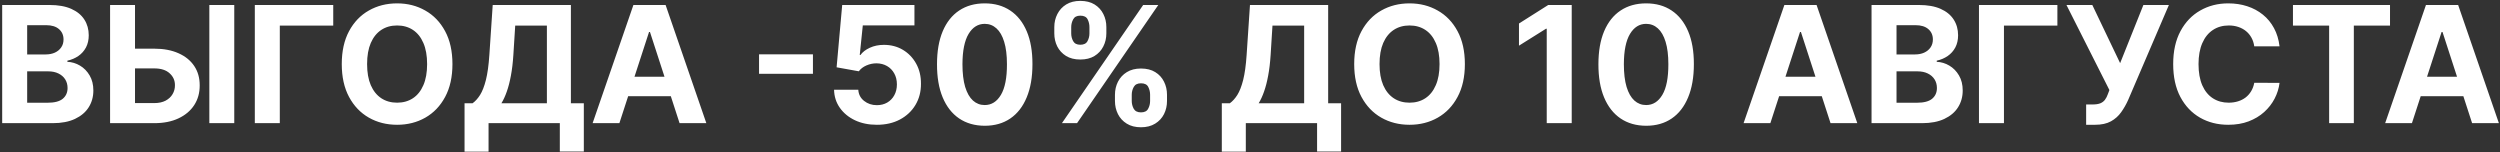 <?xml version="1.0" encoding="UTF-8"?> <svg xmlns="http://www.w3.org/2000/svg" width="954" height="58" viewBox="0 0 954 58" fill="none"><rect x="0" y="0" width="954" height="58" fill="#333333" stroke="none"/><path d="M0.835 47V1.903H18.891C22.209 1.903 24.976 2.394 27.193 3.378C29.409 4.362 31.076 5.727 32.191 7.474C33.307 9.206 33.865 11.203 33.865 13.463C33.865 15.225 33.513 16.774 32.808 18.11C32.103 19.431 31.134 20.517 29.901 21.369C28.683 22.205 27.288 22.8 25.717 23.152V23.593C27.435 23.666 29.042 24.15 30.54 25.046C32.052 25.941 33.278 27.197 34.217 28.811C35.157 30.412 35.626 32.32 35.626 34.537C35.626 36.929 35.032 39.065 33.843 40.944C32.668 42.809 30.929 44.284 28.624 45.37C26.319 46.457 23.479 47 20.102 47H0.835ZM10.369 39.205H18.142C20.799 39.205 22.737 38.698 23.956 37.685C25.174 36.658 25.783 35.293 25.783 33.59C25.783 32.342 25.482 31.241 24.881 30.287C24.279 29.332 23.42 28.584 22.304 28.041C21.203 27.497 19.889 27.226 18.363 27.226H10.369V39.205ZM10.369 20.774H17.438C18.744 20.774 19.904 20.546 20.917 20.091C21.945 19.622 22.752 18.961 23.339 18.11C23.941 17.258 24.242 16.238 24.242 15.049C24.242 13.419 23.662 12.105 22.502 11.107C21.357 10.109 19.728 9.61 17.614 9.61H10.369V20.774ZM48.106 18.572H58.852C62.434 18.572 65.517 19.152 68.101 20.311C70.699 21.457 72.703 23.079 74.112 25.178C75.522 27.277 76.219 29.751 76.204 32.599C76.219 35.432 75.522 37.935 74.112 40.108C72.703 42.266 70.699 43.954 68.101 45.172C65.517 46.391 62.434 47 58.852 47H42.007V1.903H51.52V39.337H58.852C60.57 39.337 62.016 39.029 63.19 38.412C64.365 37.781 65.253 36.952 65.855 35.924C66.471 34.882 66.772 33.744 66.757 32.511C66.772 30.72 66.097 29.208 64.732 27.975C63.381 26.727 61.421 26.103 58.852 26.103H48.106V18.572ZM89.394 1.903V47H79.882V1.903H89.394ZM127.164 1.903V9.764H106.774V47H97.239V1.903H127.164ZM172.653 24.451C172.653 29.369 171.72 33.553 169.856 37.003C168.006 40.453 165.481 43.088 162.281 44.908C159.095 46.714 155.514 47.617 151.535 47.617C147.528 47.617 143.931 46.706 140.745 44.886C137.56 43.066 135.042 40.431 133.192 36.981C131.343 33.531 130.418 29.355 130.418 24.451C130.418 19.534 131.343 15.35 133.192 11.9C135.042 8.45 137.56 5.822 140.745 4.017C143.931 2.196 147.528 1.286 151.535 1.286C155.514 1.286 159.095 2.196 162.281 4.017C165.481 5.822 168.006 8.45 169.856 11.9C171.72 15.35 172.653 19.534 172.653 24.451ZM162.986 24.451C162.986 21.266 162.509 18.579 161.554 16.392C160.615 14.205 159.286 12.546 157.569 11.415C155.851 10.285 153.84 9.72 151.535 9.72C149.23 9.72 147.219 10.285 145.502 11.415C143.784 12.546 142.448 14.205 141.494 16.392C140.554 18.579 140.085 21.266 140.085 24.451C140.085 27.637 140.554 30.323 141.494 32.511C142.448 34.698 143.784 36.357 145.502 37.487C147.219 38.618 149.23 39.183 151.535 39.183C153.84 39.183 155.851 38.618 157.569 37.487C159.286 36.357 160.615 34.698 161.554 32.511C162.509 30.323 162.986 27.637 162.986 24.451ZM177.271 57.878V39.403H180.332C181.374 38.654 182.329 37.597 183.195 36.232C184.061 34.852 184.802 32.951 185.419 30.529C186.035 28.092 186.476 24.906 186.74 20.972L188.017 1.903H217.855V39.403H222.787V57.834H213.627V47H186.432V57.878H177.271ZM191.342 39.403H208.694V9.764H196.605L195.9 20.972C195.71 23.952 195.394 26.595 194.954 28.899C194.528 31.204 194.007 33.223 193.39 34.955C192.788 36.672 192.106 38.155 191.342 39.403ZM236.357 47H226.14L241.708 1.903H253.995L269.541 47H259.324L248.028 12.208H247.675L236.357 47ZM235.718 29.274H259.853V36.717H235.718V29.274ZM310.218 20.73V28.173H289.651V20.73H310.218ZM334.595 47.617C331.482 47.617 328.708 47.044 326.271 45.899C323.849 44.754 321.926 43.176 320.502 41.165C319.078 39.154 318.336 36.849 318.278 34.25H327.526C327.629 35.997 328.363 37.414 329.728 38.5C331.093 39.587 332.716 40.13 334.595 40.13C336.092 40.13 337.413 39.799 338.558 39.139C339.718 38.464 340.621 37.531 341.267 36.342C341.927 35.139 342.258 33.758 342.258 32.202C342.258 30.617 341.92 29.222 341.245 28.019C340.584 26.815 339.667 25.875 338.492 25.2C337.318 24.525 335.975 24.18 334.462 24.165C333.141 24.165 331.857 24.437 330.609 24.98C329.376 25.523 328.414 26.264 327.724 27.204L319.247 25.684L321.382 1.903H348.952V9.698H329.244L328.077 20.994H328.341C329.134 19.878 330.33 18.954 331.93 18.22C333.53 17.486 335.321 17.119 337.303 17.119C340.019 17.119 342.441 17.757 344.57 19.034C346.698 20.311 348.379 22.066 349.612 24.297C350.846 26.514 351.455 29.068 351.44 31.96C351.455 34.999 350.75 37.7 349.326 40.064C347.917 42.413 345.942 44.262 343.403 45.613C340.878 46.949 337.942 47.617 334.595 47.617ZM375.772 47.991C371.985 47.976 368.726 47.044 365.995 45.194C363.28 43.345 361.188 40.666 359.72 37.157C358.266 33.648 357.547 29.428 357.562 24.495C357.562 19.578 358.288 15.386 359.742 11.922C361.21 8.457 363.302 5.822 366.017 4.017C368.748 2.196 372 1.286 375.772 1.286C379.545 1.286 382.789 2.196 385.505 4.017C388.236 5.837 390.335 8.479 391.803 11.944C393.271 15.394 393.998 19.578 393.983 24.495C393.983 29.443 393.249 33.67 391.781 37.179C390.328 40.688 388.243 43.367 385.527 45.216C382.811 47.066 379.56 47.991 375.772 47.991ZM375.772 40.086C378.356 40.086 380.419 38.786 381.96 36.188C383.501 33.59 384.265 29.692 384.25 24.495C384.25 21.075 383.898 18.227 383.193 15.951C382.503 13.676 381.52 11.966 380.242 10.821C378.98 9.676 377.49 9.103 375.772 9.103C373.203 9.103 371.148 10.388 369.607 12.957C368.065 15.526 367.287 19.372 367.273 24.495C367.273 27.96 367.618 30.852 368.308 33.171C369.012 35.476 370.003 37.208 371.28 38.368C372.557 39.513 374.055 40.086 375.772 40.086ZM425.466 38.544V36.166C425.466 34.36 425.848 32.702 426.611 31.189C427.39 29.663 428.513 28.444 429.981 27.534C431.463 26.609 433.269 26.147 435.398 26.147C437.556 26.147 439.369 26.602 440.837 27.512C442.319 28.422 443.435 29.641 444.184 31.168C444.947 32.679 445.329 34.346 445.329 36.166V38.544C445.329 40.35 444.947 42.016 444.184 43.543C443.42 45.055 442.297 46.266 440.815 47.176C439.332 48.101 437.526 48.563 435.398 48.563C433.24 48.563 431.427 48.101 429.959 47.176C428.491 46.266 427.375 45.055 426.611 43.543C425.848 42.016 425.466 40.35 425.466 38.544ZM431.874 36.166V38.544C431.874 39.587 432.124 40.57 432.623 41.495C433.137 42.42 434.062 42.882 435.398 42.882C436.733 42.882 437.644 42.427 438.128 41.517C438.627 40.607 438.877 39.616 438.877 38.544V36.166C438.877 35.094 438.642 34.096 438.172 33.171C437.702 32.246 436.777 31.784 435.398 31.784C434.076 31.784 433.159 32.246 432.645 33.171C432.131 34.096 431.874 35.094 431.874 36.166ZM402.323 12.737V10.358C402.323 8.538 402.712 6.872 403.49 5.36C404.268 3.833 405.391 2.615 406.859 1.704C408.342 0.794 410.133 0.339 412.232 0.339C414.405 0.339 416.225 0.794 417.693 1.704C419.161 2.615 420.277 3.833 421.04 5.36C421.804 6.872 422.185 8.538 422.185 10.358V12.737C422.185 14.557 421.796 16.223 421.018 17.735C420.255 19.247 419.132 20.458 417.649 21.369C416.181 22.264 414.376 22.712 412.232 22.712C410.089 22.712 408.276 22.257 406.793 21.346C405.325 20.422 404.21 19.21 403.446 17.713C402.698 16.201 402.323 14.542 402.323 12.737ZM408.775 10.358V12.737C408.775 13.808 409.025 14.799 409.524 15.709C410.038 16.619 410.94 17.075 412.232 17.075C413.583 17.075 414.5 16.619 414.985 15.709C415.484 14.799 415.733 13.808 415.733 12.737V10.358C415.733 9.287 415.499 8.289 415.029 7.364C414.559 6.439 413.627 5.976 412.232 5.976C410.926 5.976 410.023 6.446 409.524 7.386C409.025 8.325 408.775 9.316 408.775 10.358ZM405.23 47L436.234 1.903H442.004L410.999 47H405.23ZM466.242 57.878V39.403H469.303C470.345 38.654 471.3 37.597 472.166 36.232C473.032 34.852 473.773 32.951 474.39 30.529C475.006 28.092 475.447 24.906 475.711 20.972L476.988 1.903H506.826V39.403H511.758V57.834H502.598V47H475.403V57.878H466.242ZM480.313 39.403H497.665V9.764H485.576L484.871 20.972C484.681 23.952 484.365 26.595 483.925 28.899C483.499 31.204 482.978 33.223 482.361 34.955C481.759 36.672 481.077 38.155 480.313 39.403ZM558.997 24.451C558.997 29.369 558.065 33.553 556.2 37.003C554.351 40.453 551.826 43.088 548.625 44.908C545.44 46.714 541.858 47.617 537.879 47.617C533.872 47.617 530.275 46.706 527.09 44.886C523.904 43.066 521.386 40.431 519.537 36.981C517.687 33.531 516.762 29.355 516.762 24.451C516.762 19.534 517.687 15.35 519.537 11.9C521.386 8.45 523.904 5.822 527.09 4.017C530.275 2.196 533.872 1.286 537.879 1.286C541.858 1.286 545.44 2.196 548.625 4.017C551.826 5.822 554.351 8.45 556.2 11.9C558.065 15.35 558.997 19.534 558.997 24.451ZM549.33 24.451C549.33 21.266 548.853 18.579 547.899 16.392C546.959 14.205 545.631 12.546 543.913 11.415C542.195 10.285 540.184 9.72 537.879 9.72C535.575 9.72 533.564 10.285 531.846 11.415C530.128 12.546 528.792 14.205 527.838 16.392C526.899 18.579 526.429 21.266 526.429 24.451C526.429 27.637 526.899 30.323 527.838 32.511C528.792 34.698 530.128 36.357 531.846 37.487C533.564 38.618 535.575 39.183 537.879 39.183C540.184 39.183 542.195 38.618 543.913 37.487C545.631 36.357 546.959 34.698 547.899 32.511C548.853 30.323 549.33 27.637 549.33 24.451ZM599.767 1.903V47H590.233V10.953H589.968L579.641 17.427V8.971L590.805 1.903H599.767ZM628.168 47.991C624.38 47.976 621.121 47.044 618.391 45.194C615.675 43.345 613.583 40.666 612.115 37.157C610.662 33.648 609.942 29.428 609.957 24.495C609.957 19.578 610.684 15.386 612.137 11.922C613.605 8.457 615.697 5.822 618.413 4.017C621.143 2.196 624.395 1.286 628.168 1.286C631.941 1.286 635.185 2.196 637.901 4.017C640.631 5.837 642.731 8.479 644.199 11.944C645.667 15.394 646.393 19.578 646.379 24.495C646.379 29.443 645.645 33.67 644.177 37.179C642.723 40.688 640.639 43.367 637.923 45.216C635.207 47.066 631.955 47.991 628.168 47.991ZM628.168 40.086C630.752 40.086 632.814 38.786 634.356 36.188C635.897 33.59 636.66 29.692 636.646 24.495C636.646 21.075 636.293 18.227 635.589 15.951C634.899 13.676 633.915 11.966 632.638 10.821C631.375 9.676 629.885 9.103 628.168 9.103C625.599 9.103 623.544 10.388 622.002 12.957C620.461 15.526 619.683 19.372 619.668 24.495C619.668 27.96 620.013 30.852 620.703 33.171C621.408 35.476 622.399 37.208 623.676 38.368C624.953 39.513 626.45 40.086 628.168 40.086ZM675.566 47H665.349L680.917 1.903H693.204L708.751 47H698.533L687.237 12.208H686.885L675.566 47ZM674.928 29.274H699.062V36.717H674.928V29.274ZM714.179 47V1.903H732.235C735.553 1.903 738.32 2.394 740.537 3.378C742.754 4.362 744.42 5.727 745.535 7.474C746.651 9.206 747.209 11.203 747.209 13.463C747.209 15.225 746.857 16.774 746.152 18.11C745.447 19.431 744.478 20.517 743.245 21.369C742.027 22.205 740.632 22.8 739.062 23.152V23.593C740.779 23.666 742.387 24.15 743.884 25.046C745.396 25.941 746.622 27.197 747.561 28.811C748.501 30.412 748.971 32.32 748.971 34.537C748.971 36.929 748.376 39.065 747.187 40.944C746.013 42.809 744.273 44.284 741.968 45.37C739.663 46.457 736.823 47 733.446 47H714.179ZM723.713 39.205H731.487C734.144 39.205 736.081 38.698 737.3 37.685C738.518 36.658 739.128 35.293 739.128 33.59C739.128 32.342 738.827 31.241 738.225 30.287C737.623 29.332 736.764 28.584 735.648 28.041C734.547 27.497 733.233 27.226 731.707 27.226H723.713V39.205ZM723.713 20.774H730.782C732.088 20.774 733.248 20.546 734.261 20.091C735.289 19.622 736.096 18.961 736.683 18.11C737.285 17.258 737.586 16.238 737.586 15.049C737.586 13.419 737.006 12.105 735.847 11.107C734.702 10.109 733.072 9.61 730.958 9.61H723.713V20.774ZM785.1 1.903V9.764H764.71V47H755.175V1.903H785.1ZM796.072 47.617V39.865H798.516C799.734 39.865 800.718 39.719 801.467 39.425C802.215 39.117 802.81 38.669 803.25 38.082C803.705 37.48 804.087 36.731 804.395 35.836L804.946 34.36L788.563 1.903H798.428L809.042 24.099L817.916 1.903H827.649L812.102 38.148C811.354 39.821 810.466 41.377 809.438 42.816C808.425 44.255 807.126 45.414 805.54 46.295C803.955 47.176 801.929 47.617 799.463 47.617H796.072ZM869.872 17.691H860.228C860.051 16.443 859.692 15.335 859.149 14.366C858.605 13.383 857.908 12.546 857.057 11.856C856.205 11.166 855.222 10.637 854.106 10.27C853.005 9.903 851.809 9.72 850.517 9.72C848.183 9.72 846.149 10.3 844.417 11.459C842.685 12.604 841.342 14.278 840.387 16.48C839.433 18.667 838.956 21.325 838.956 24.451C838.956 27.666 839.433 30.367 840.387 32.555C841.356 34.742 842.707 36.394 844.439 37.509C846.171 38.625 848.175 39.183 850.451 39.183C851.728 39.183 852.91 39.014 853.996 38.676C855.097 38.339 856.073 37.847 856.925 37.201C857.776 36.54 858.481 35.74 859.039 34.801C859.611 33.861 860.007 32.79 860.228 31.586L869.872 31.63C869.623 33.7 868.999 35.696 868.001 37.619C867.017 39.528 865.689 41.238 864.015 42.75C862.356 44.248 860.374 45.437 858.07 46.317C855.78 47.184 853.188 47.617 850.296 47.617C846.274 47.617 842.677 46.706 839.507 44.886C836.35 43.066 833.855 40.431 832.02 36.981C830.199 33.531 829.289 29.355 829.289 24.451C829.289 19.534 830.214 15.35 832.064 11.9C833.913 8.45 836.424 5.822 839.595 4.017C842.766 2.196 846.333 1.286 850.296 1.286C852.91 1.286 855.332 1.653 857.563 2.387C859.809 3.121 861.798 4.193 863.531 5.602C865.263 6.997 866.672 8.707 867.759 10.733C868.86 12.759 869.564 15.078 869.872 17.691ZM874.992 9.764V1.903H912.03V9.764H898.223V47H888.799V9.764H874.992ZM920.392 47H910.175L925.743 1.903H938.03L953.577 47H943.359L932.063 12.208H931.711L920.392 47ZM919.754 29.274H943.888V36.717H919.754V29.274Z" fill="white"></path></svg> 